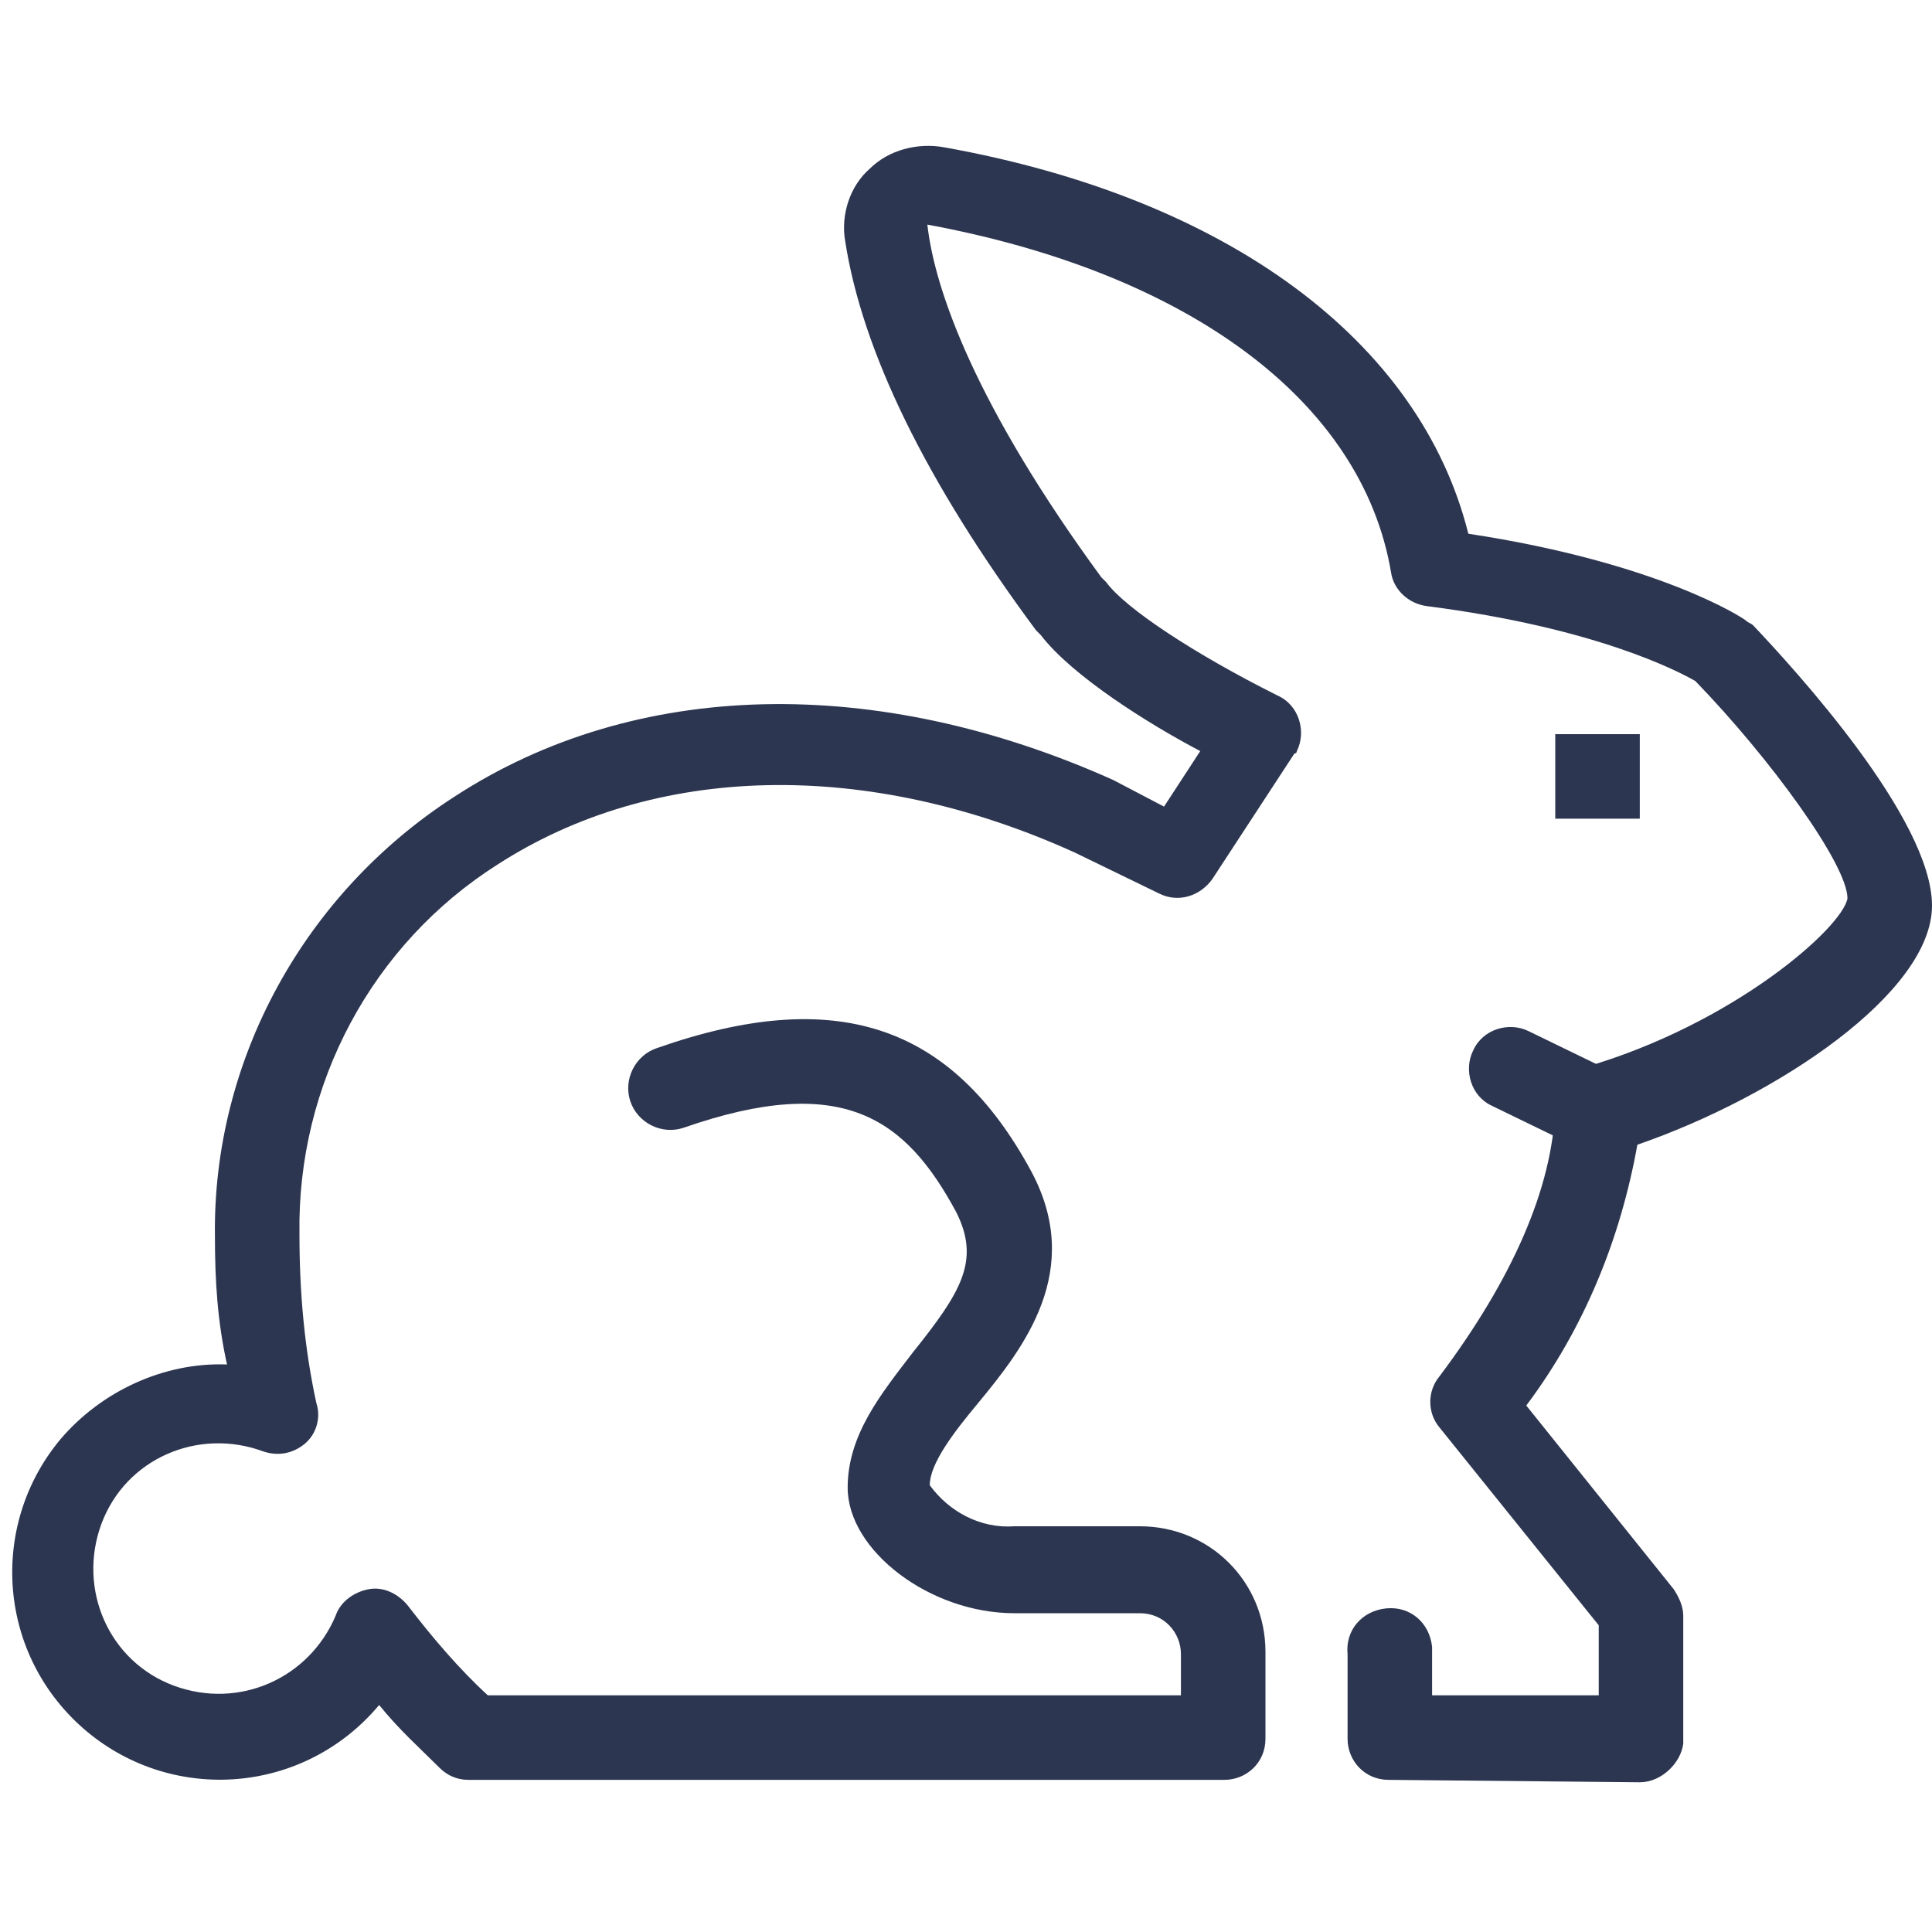 <?xml version="1.0" encoding="utf-8"?>
<!-- Generator: Adobe Illustrator 25.2.0, SVG Export Plug-In . SVG Version: 6.00 Build 0)  -->
<svg version="1.1" id="Layer_1" xmlns="http://www.w3.org/2000/svg" xmlns:xlink="http://www.w3.org/1999/xlink" x="0px" y="0px"
	 viewBox="0 0 80 80" style="enable-background:new 0 0 80 80;" xml:space="preserve">
<style type="text/css">
	.st0{fill:#2D3650;}
</style>
<g id="Layer_2_1_">
	<g id="Layer_1-2">
		<rect x="64.4" y="30.4" class="st0" width="3.5" height="3.5"/>
		<path class="st0" d="M67.9,73.8L67.9,73.8l-10.4-0.1c-1,0-1.7-0.8-1.7-1.7v0v-3.5c-0.1-1,0.6-1.8,1.6-1.9c1-0.1,1.8,0.6,1.9,1.6
			c0,0.1,0,0.2,0,0.3v1.7h6.9v-2.9l-6.6-8.2c-0.5-0.6-0.5-1.5,0-2.1c3-4,4.7-7.8,4.8-11.2c0-0.7,0.5-1.4,1.2-1.6
			c6.2-1.8,10.7-5.8,10.9-7c0-1.4-3.2-5.8-6.3-9c-0.7-0.4-4.1-2.2-11.1-3.1c-0.8-0.1-1.4-0.7-1.5-1.4c-1.2-7.1-8.4-12.4-19.2-14.4
			c0.3,2.7,2,7.5,7.2,14.6l0.2,0.2c0.8,1.1,3.7,3,7.1,4.7c0.9,0.4,1.2,1.5,0.8,2.3c0,0,0,0.1-0.1,0.1l-3.4,5.2
			c-0.5,0.7-1.4,1-2.2,0.6l-3.5-1.7c-8.6-3.9-17.4-3.7-23.9,0.5c-5.2,3.3-8.3,9.1-8.2,15.3c0,2.4,0.2,4.7,0.7,7
			c0.2,0.6,0,1.3-0.5,1.7c-0.5,0.4-1.1,0.5-1.7,0.3c-2.7-1-5.7,0.3-6.7,3s0.3,5.7,3,6.7c2.7,1,5.6-0.3,6.7-2.9
			c0.2-0.6,0.8-1,1.4-1.1c0.6-0.1,1.2,0.2,1.6,0.7c1,1.3,2.1,2.6,3.3,3.7h28.7v-1.7c0-0.9-0.7-1.7-1.7-1.7h-5.2
			c-3.5,0-6.9-2.6-6.9-5.2c0-2.2,1.4-3.9,2.7-5.6c2-2.5,2.8-3.8,1.8-5.8c-2.1-3.9-4.7-5.8-11.3-3.5c-0.9,0.3-1.9-0.2-2.2-1.1
			c-0.3-0.9,0.2-1.9,1.1-2.2c7.4-2.6,12.2-1,15.5,5.1c2.2,4.1-0.3,7.3-2.2,9.6c-1,1.2-2,2.5-2,3.4c0.8,1.1,2.1,1.8,3.5,1.7h5.2
			c2.9,0,5.2,2.3,5.2,5.2V72c0,1-0.8,1.7-1.7,1.7H19.4c-0.5,0-0.9-0.2-1.2-0.5c-0.8-0.8-1.7-1.6-2.5-2.6c-3.1,3.7-8.5,4.1-12.1,1.1
			c-3.7-3.1-4.1-8.5-1.1-12.1c1.7-2,4.3-3.2,6.9-3.1C9,54.7,8.9,53,8.9,51.2C8.8,43.9,12.6,37,18.8,33c7.5-4.9,17.5-5.1,27.3-0.7
			l2.1,1.1l1.5-2.3c-2.1-1.1-5.3-3.1-6.6-4.8l-0.2-0.2C38.3,19.9,35.7,14.5,35,10c-0.2-1.1,0.2-2.3,1-3c0.8-0.8,2-1.1,3.1-0.9
			c11.7,2.1,19.7,8,21.7,16c7.9,1.2,11.4,3.5,11.5,3.6c0.1,0.1,0.2,0.1,0.3,0.2c1.7,1.8,7.4,8,7.4,11.6c0,3.6-6.4,7.9-12.2,9.9
			c-0.7,3.9-2.2,7.6-4.6,10.8l6.1,7.6c0.2,0.3,0.4,0.7,0.4,1.1v5.3C69.6,73,68.8,73.8,67.9,73.8"/>
		<path class="st0" d="M66.1,47.7c-0.3,0-0.5-0.1-0.8-0.2l-3.5-1.7c-0.9-0.4-1.2-1.5-0.8-2.3c0.4-0.9,1.5-1.2,2.3-0.8l3.5,1.7
			c0.9,0.4,1.2,1.5,0.8,2.3C67.4,47.3,66.8,47.7,66.1,47.7"/>
	</g>
</g>
</svg>
